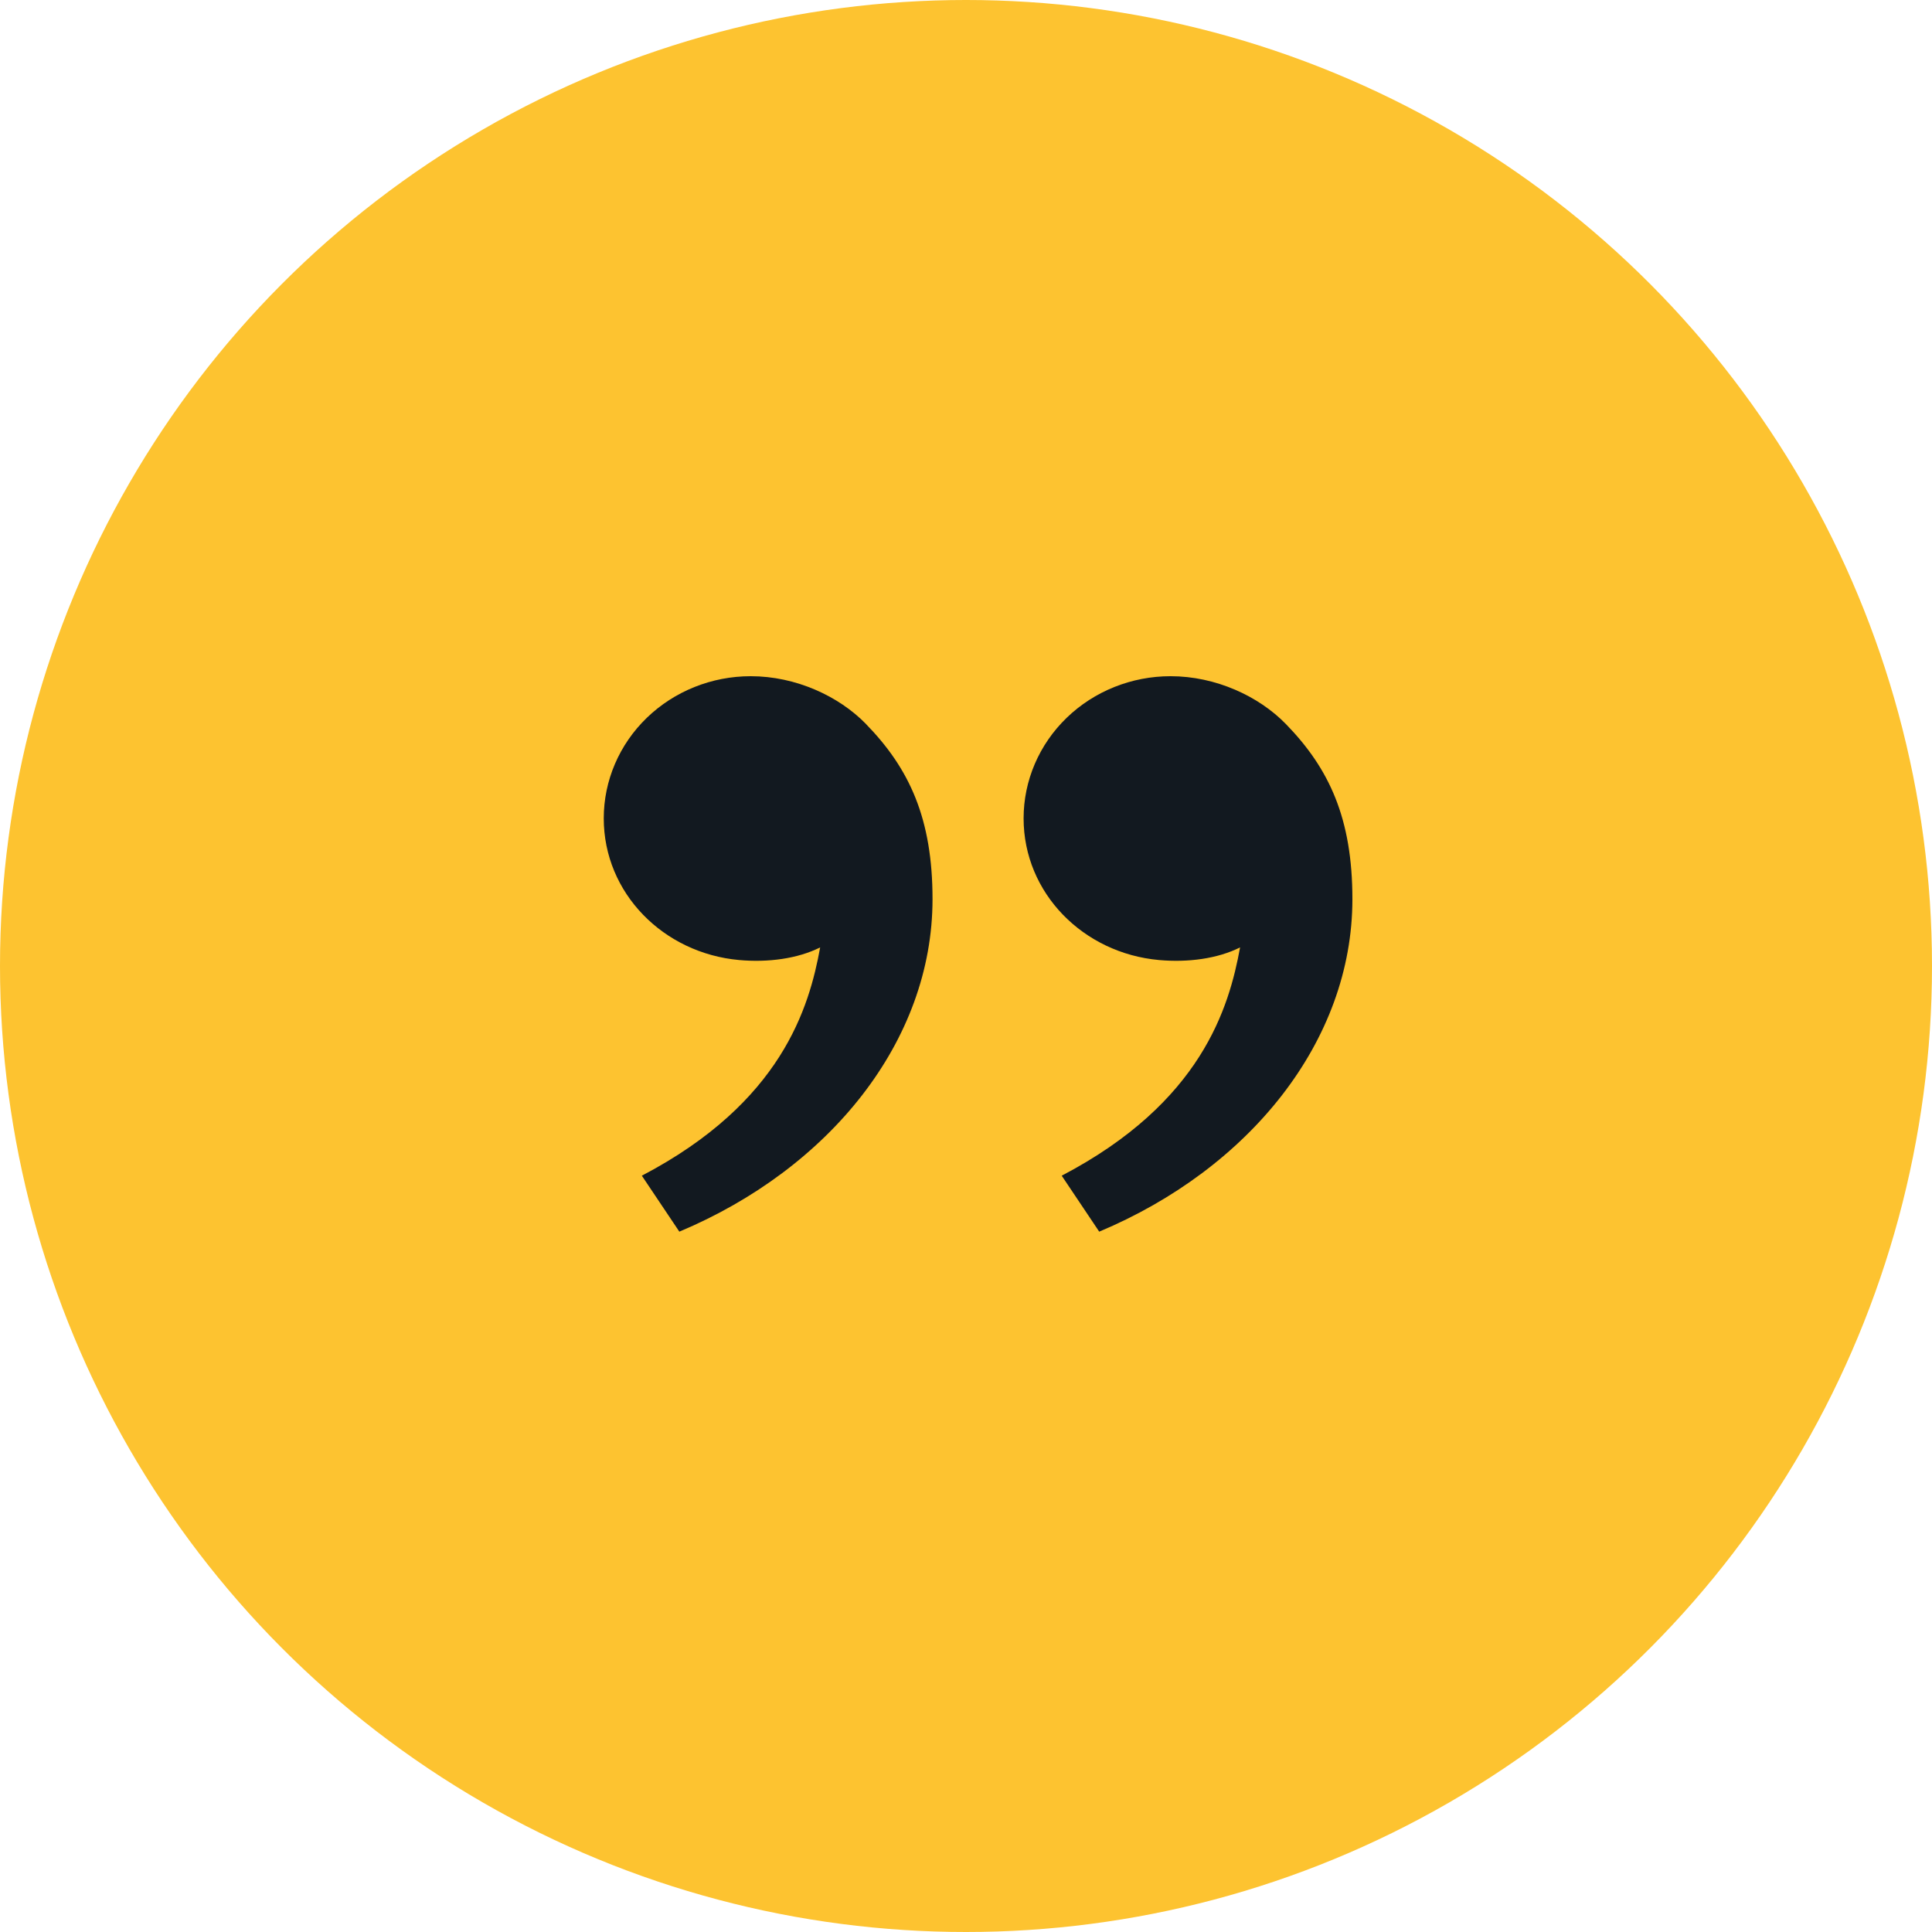 <?xml version="1.0" encoding="UTF-8"?> <svg xmlns="http://www.w3.org/2000/svg" width="80" height="80" viewBox="0 0 80 80" fill="none"> <circle cx="40" cy="40" r="40" fill="#FDC330"></circle> <path d="M53.248 29.983C55.038 31.822 56 33.886 56 37.231C56 43.116 51.73 48.392 45.516 51L43.963 48.683C49.762 45.649 50.895 41.712 51.349 39.23C50.416 39.698 49.193 39.861 47.993 39.753C44.857 39.472 42.385 36.982 42.385 33.886C42.385 32.325 43.026 30.828 44.167 29.724C45.308 28.62 46.856 28 48.47 28C50.336 28 52.121 28.824 53.248 29.983ZM35.861 29.983C37.652 31.822 38.614 33.886 38.614 37.231C38.614 43.116 34.343 48.392 28.13 51L26.577 48.683C32.375 45.649 33.509 41.712 33.961 39.23C33.027 39.698 31.805 39.861 30.607 39.753C27.471 39.472 25 36.982 25 33.886C25 32.325 25.641 30.828 26.782 29.724C27.924 28.62 29.471 28 31.085 28C32.951 28 34.736 28.824 35.863 29.983H35.861Z" fill="#121920"></path> </svg> 